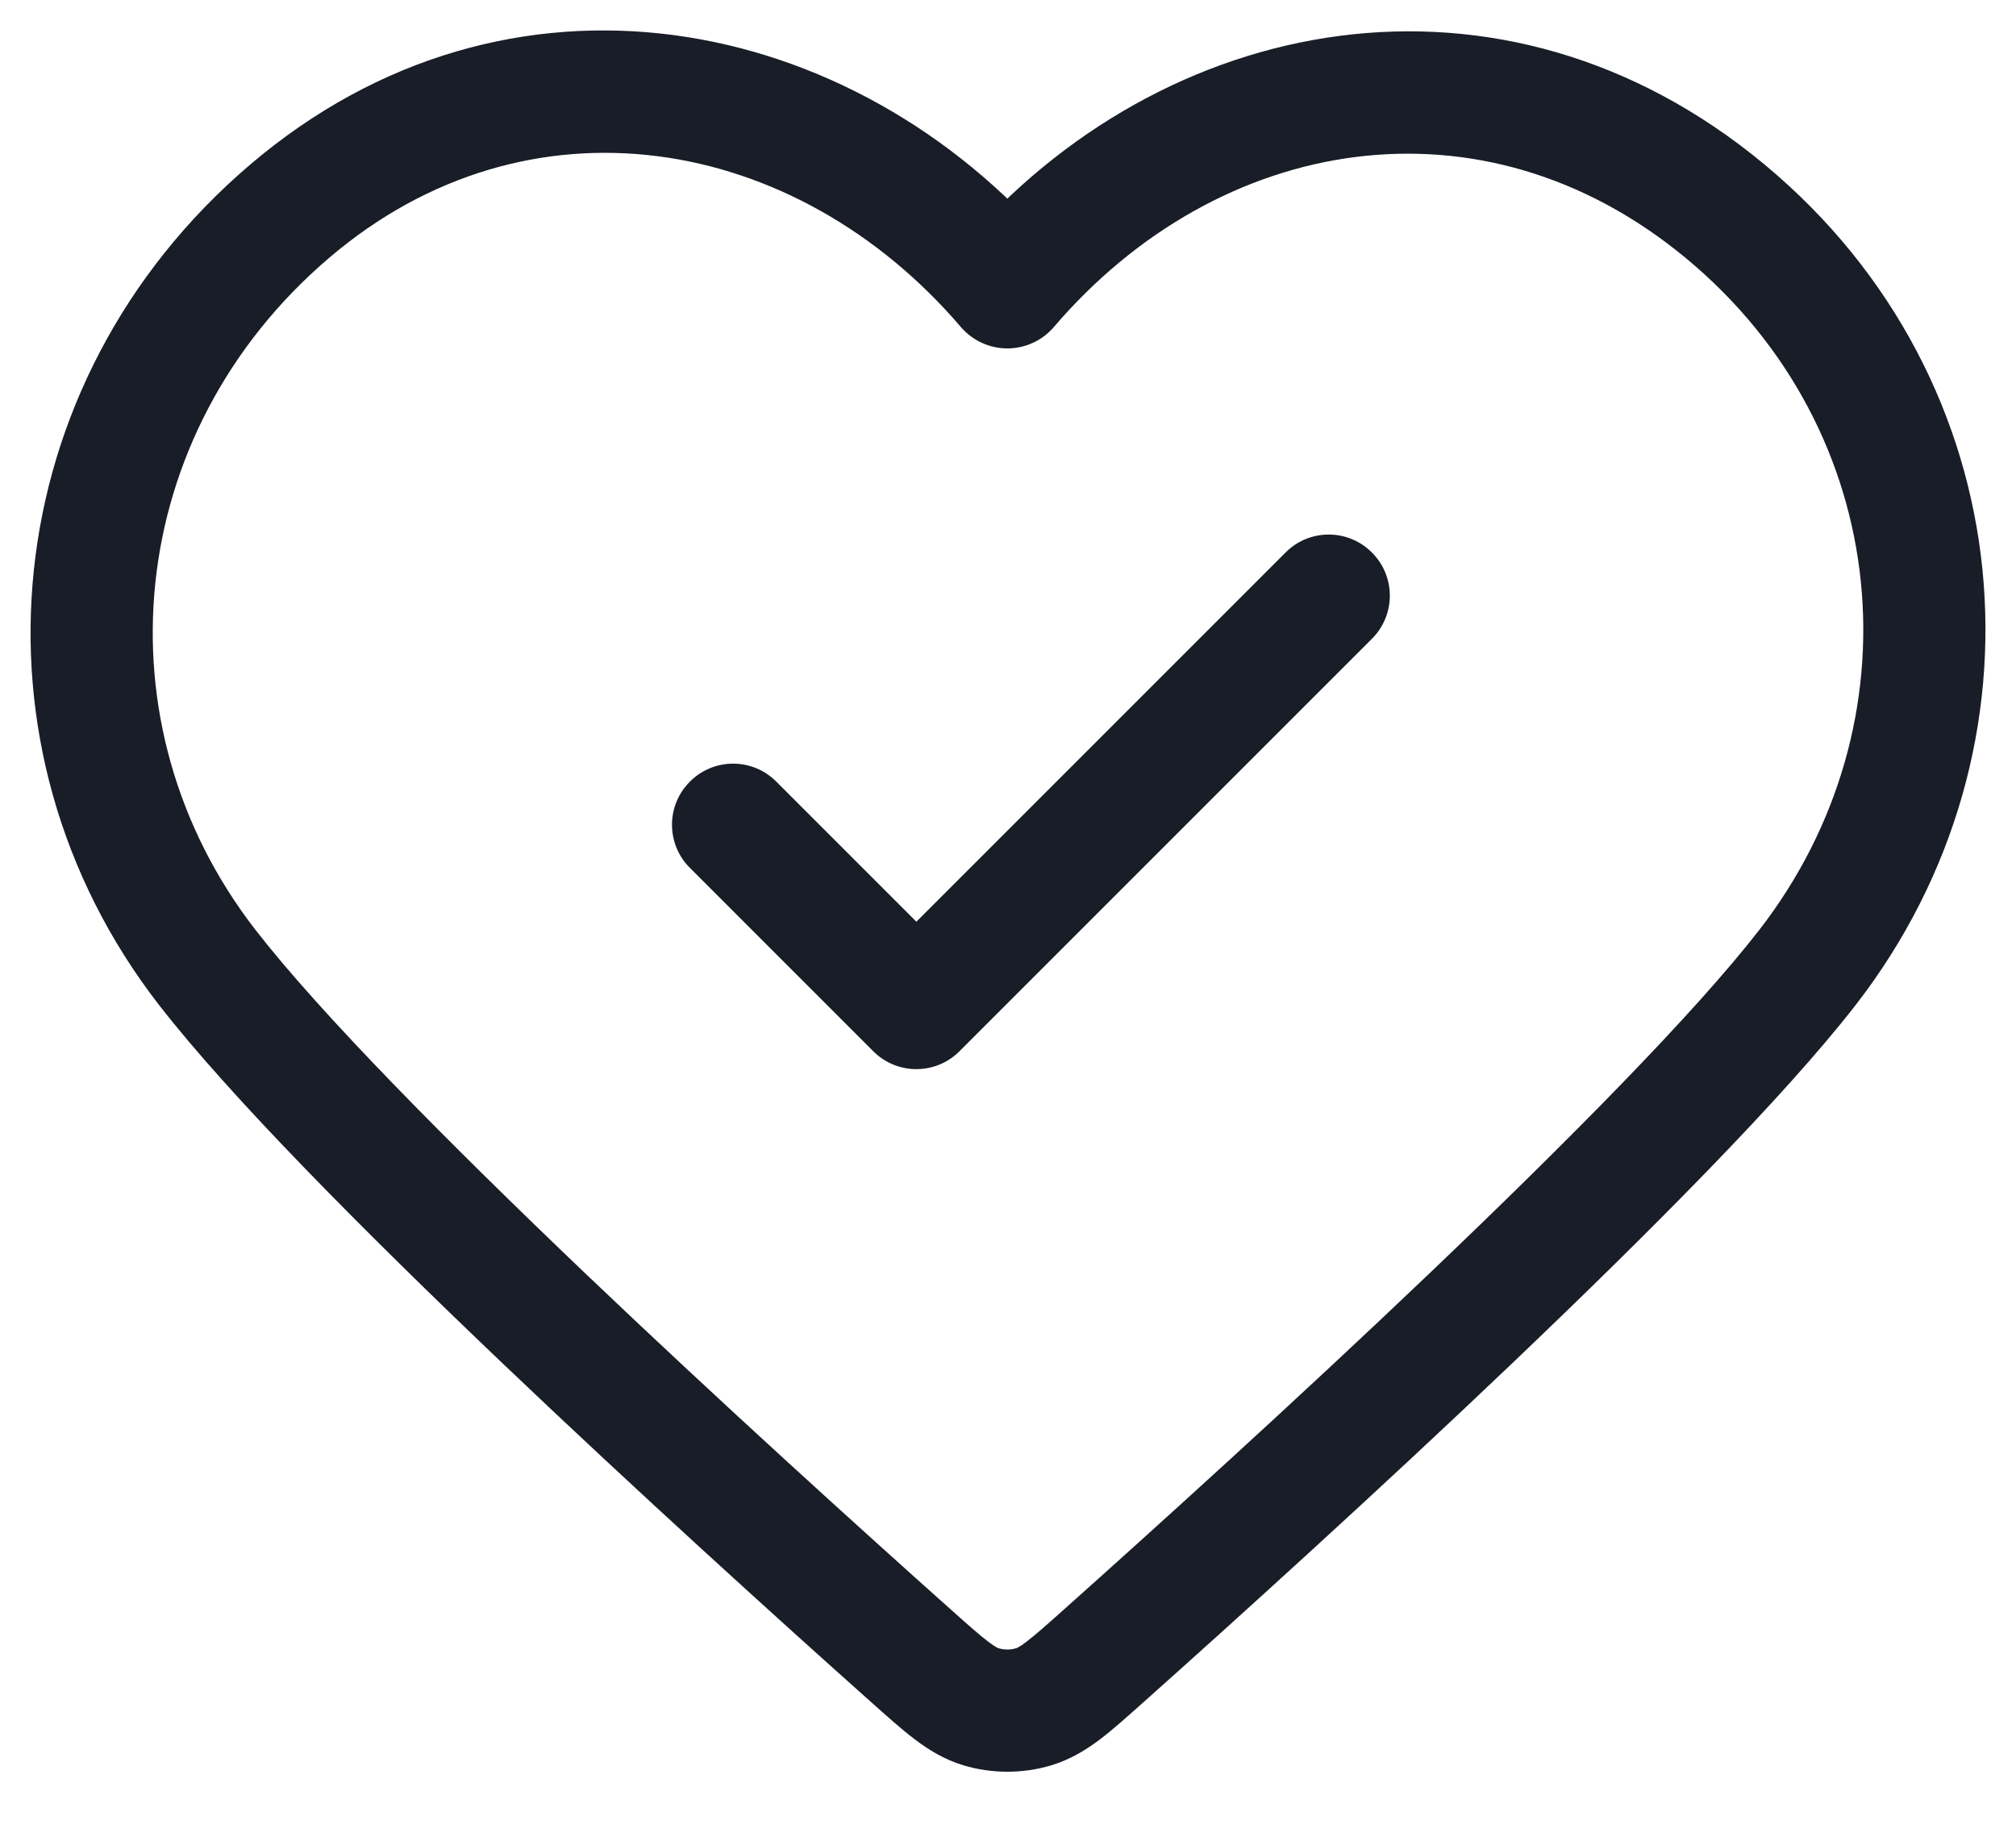<?xml version="1.0" encoding="utf-8"?>
<svg xmlns="http://www.w3.org/2000/svg" fill="none" height="100%" overflow="visible" preserveAspectRatio="none" style="display: block;" viewBox="0 0 22 20" width="100%">
<path d="M10.993 3.136L10.486 3.569C10.613 3.717 10.798 3.802 10.993 3.802C11.188 3.802 11.373 3.717 11.5 3.569L10.993 3.136ZM2.264 10.56L2.791 10.151L2.791 10.151L2.264 10.56ZM19.722 10.56L20.248 10.97L19.722 10.56ZM9.948 18.075L10.392 17.578L10.392 17.578L9.948 18.075ZM10.706 18.625L10.897 17.986L10.897 17.986L10.706 18.625ZM12.038 18.075L12.482 18.572L12.038 18.075ZM11.28 18.625L11.472 19.264L11.472 19.264L11.28 18.625ZM8.471 8.529C8.211 8.268 7.789 8.268 7.529 8.529C7.268 8.789 7.268 9.211 7.529 9.471L8 9L8.471 8.529ZM10 11L9.529 11.471C9.789 11.732 10.211 11.732 10.471 11.471L10 11ZM14.971 6.971C15.232 6.711 15.232 6.289 14.971 6.029C14.711 5.768 14.289 5.768 14.029 6.029L14.5 6.5L14.971 6.971ZM10.993 3.136L11.5 2.702C9.304 0.136 5.554 -0.617 2.722 1.803L3.155 2.31L3.588 2.817C5.765 0.956 8.683 1.461 10.486 3.569L10.993 3.136ZM3.155 2.31L2.722 1.803C-0.051 4.172 -0.45 8.154 1.738 10.97L2.264 10.56L2.791 10.151C1.044 7.904 1.351 4.728 3.588 2.817L3.155 2.31ZM19.722 10.56L20.248 10.97C22.431 8.161 22.09 4.151 19.258 1.797L18.832 2.31L18.405 2.823C20.67 4.705 20.948 7.897 19.196 10.151L19.722 10.56ZM18.832 2.31L19.258 1.797C16.389 -0.587 12.687 0.13 10.486 2.702L10.993 3.136L11.5 3.569C13.298 1.467 16.178 0.971 18.405 2.823L18.832 2.31ZM2.264 10.56L1.738 10.97C2.515 11.97 3.977 13.44 5.462 14.856C6.958 16.282 8.513 17.688 9.504 18.572L9.948 18.075L10.392 17.578C9.406 16.698 7.863 15.303 6.382 13.891C4.891 12.468 3.499 11.063 2.791 10.151L2.264 10.56ZM12.038 18.075L12.482 18.572C13.473 17.688 15.029 16.282 16.524 14.856C18.009 13.44 19.471 11.97 20.248 10.97L19.722 10.56L19.196 10.151C18.488 11.063 17.096 12.468 15.604 13.891C14.124 15.303 12.58 16.698 11.594 17.578L12.038 18.075ZM9.948 18.075L9.504 18.572C9.678 18.727 9.837 18.87 9.981 18.979C10.132 19.094 10.303 19.2 10.514 19.264L10.706 18.625L10.897 17.986C10.896 17.986 10.87 17.98 10.786 17.916C10.695 17.847 10.581 17.747 10.392 17.578L9.948 18.075ZM12.038 18.075L11.594 17.578C11.405 17.747 11.291 17.847 11.2 17.916C11.117 17.98 11.09 17.986 11.089 17.986L11.28 18.625L11.472 19.264C11.683 19.2 11.854 19.094 12.006 18.979C12.149 18.87 12.308 18.727 12.482 18.572L12.038 18.075ZM10.706 18.625L10.514 19.264C10.824 19.357 11.162 19.357 11.472 19.264L11.28 18.625L11.089 17.986C11.029 18.005 10.957 18.005 10.897 17.986L10.706 18.625ZM8 9L7.529 9.471L9.529 11.471L10 11L10.471 10.529L8.471 8.529L8 9ZM10 11L10.471 11.471L14.971 6.971L14.5 6.5L14.029 6.029L9.529 10.529L10 11Z" fill="#181D27" id="Icon"/>
</svg>